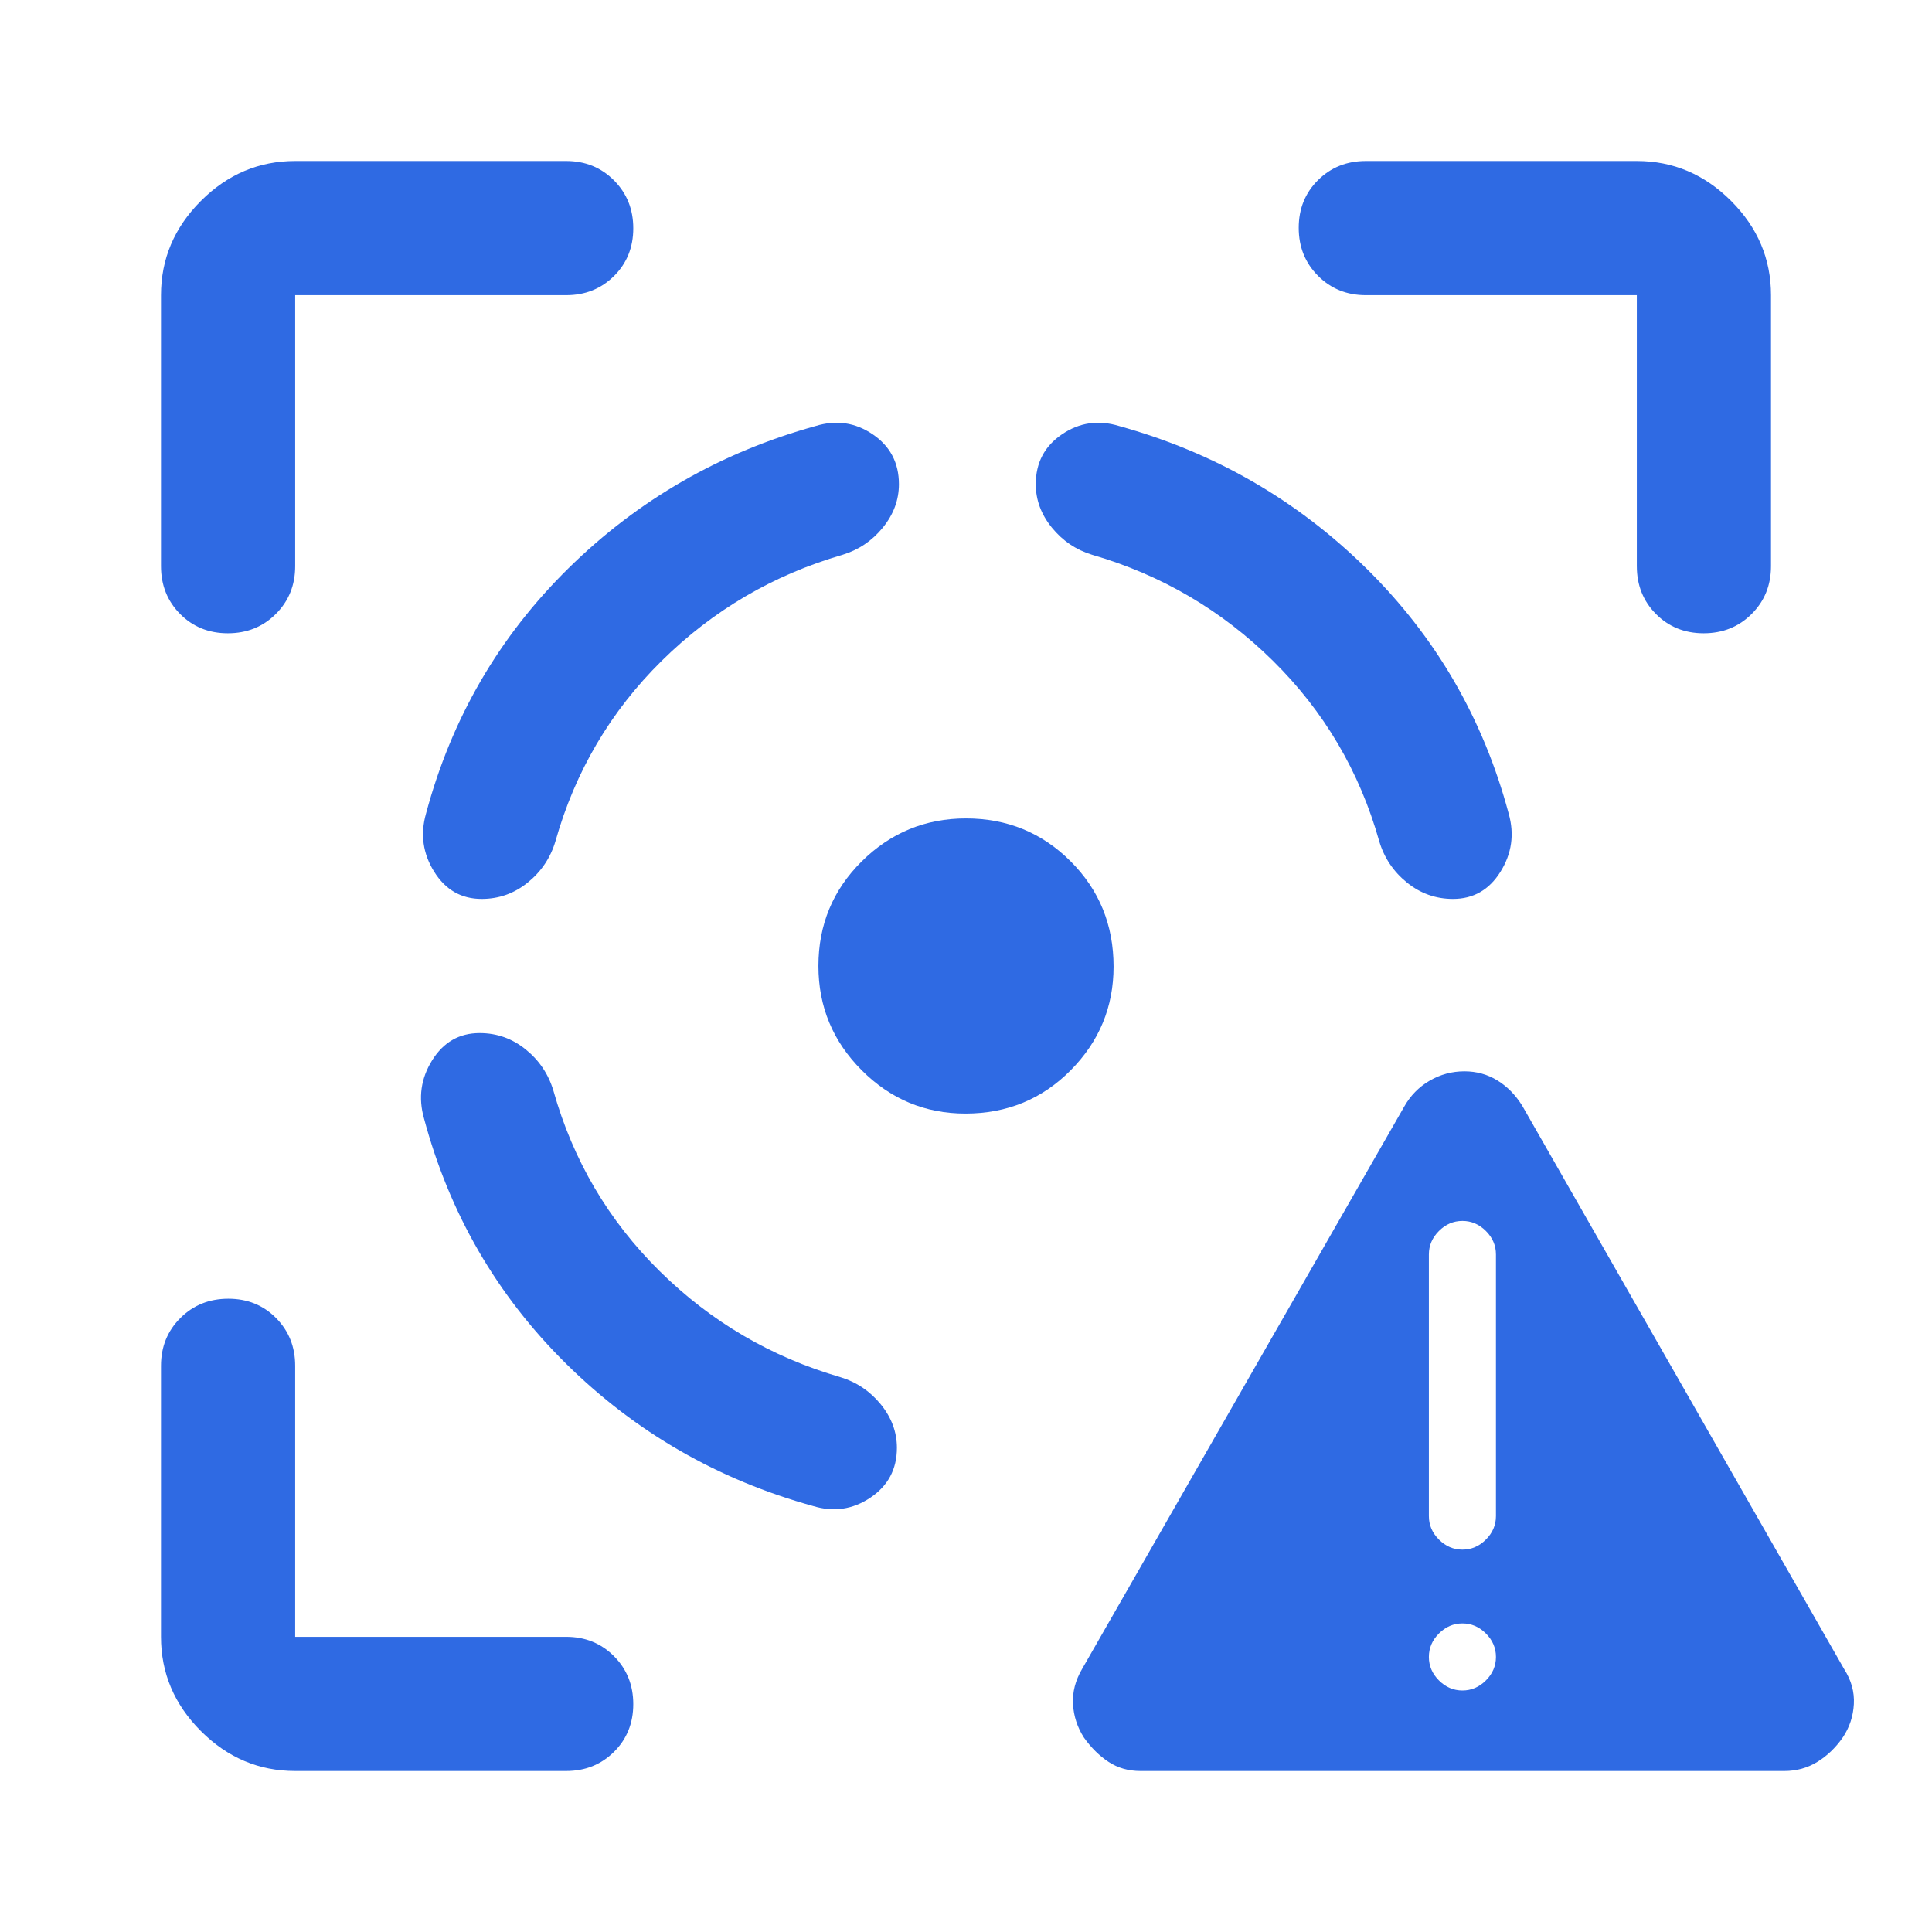<svg xmlns="http://www.w3.org/2000/svg" height="40px" viewBox="0 -960 960 960" width="40px" fill="#2F6AE3"><path d="M566.67-80q-8.91 0-15.79-4.5Q544-89 538.57-96.65q-4.9-7.66-5.4-16.58-.5-8.93 4.5-17.44l160-279.33q4.66-8.33 12.69-13 8.02-4.67 17.31-4.67 8.97 0 16.32 4.5 7.34 4.5 12.34 12.5l160 280q5.34 8.34 4.84 17.44-.5 9.11-5.5 16.56-5.34 7.67-12.68 12.17-7.35 4.5-16.32 4.5h-320Zm160-40q6.66 0 11.66-5t5-11.67q0-6.66-5-11.66t-11.66-5q-6.67 0-11.67 5t-5 11.66q0 6.67 5 11.67t11.67 5Zm0-70q6.66 0 11.66-5t5-11.67v-130q0-6.66-5-11.66t-11.66-5q-6.67 0-11.67 5t-5 11.66v130q0 6.67 5 11.67t11.67 5Zm-580 110q-27 0-46.84-19.83Q80-119.67 80-146.67v-134.66q0-14.17 9.62-23.75 9.61-9.59 23.83-9.59 14.22 0 23.72 9.59 9.5 9.58 9.5 23.75v134.66h134.66q14.17 0 23.75 9.62 9.59 9.62 9.59 23.83 0 14.22-9.59 23.72-9.58 9.5-23.75 9.5H146.67ZM80-678.67v-134.66q0-27 19.83-46.84Q119.67-880 146.67-880h134.66q14.17 0 23.75 9.62 9.59 9.61 9.59 23.83 0 14.22-9.59 23.72-9.58 9.5-23.75 9.5H146.67v134.66q0 14.17-9.62 23.75-9.62 9.59-23.83 9.59-14.22 0-23.72-9.59-9.5-9.58-9.5-23.75Zm399.71 272q-30.04 0-51.54-21.54T406.67-480q0-30.67 21.54-52T480-553.33q30.67 0 52 21.33t21.33 52.29q0 30.04-21.33 51.54t-52.29 21.5Zm333.62-272v-134.66H678.67q-14.17 0-23.75-9.62-9.59-9.62-9.59-23.83 0-14.22 9.59-23.72 9.58-9.5 23.75-9.5h134.66q27 0 46.84 19.83Q880-840.33 880-813.33v134.66q0 14.17-9.62 23.75-9.61 9.59-23.83 9.59-14.22 0-23.72-9.59-9.5-9.58-9.5-23.75Zm-575 232q-15.15 0-23.58 13.5-8.42 13.5-4.08 28.84 19 71 70.66 122 51.67 51 122.67 70.66 15.33 4.67 28.5-4.16 13.17-8.84 13.17-24.77 0-11.73-8-21.57-8-9.83-20-13.5-51.67-15-89.84-52.66Q289.67-366 275-418q-3.67-12.33-13.73-20.5t-22.94-8.17Zm1-66.66q-15.15 0-23.58-13.5-8.42-13.5-4.08-28.84 19-71 70.83-122t122.83-70.66q15.34-4.67 28.34 4.16 13 8.84 13 24.77 0 11.73-8 21.57-8 9.83-20 13.5-51.67 15-89.84 52.66Q290.67-594 276-542q-3.67 12.33-13.73 20.5t-22.94 8.17Zm482.67 0q15.16 0 23.58-13.5 8.42-13.5 4.09-28.84-19-71-70.84-122-51.83-51-122.83-70.66-15.33-4.67-28.33 4.16-13 8.84-13 24.77 0 11.73 8 21.57 8 9.83 20 13.5 51.66 15 89.83 52.66Q670.67-594 685.33-542q3.67 12.33 13.73 20.5t22.94 8.17Z"/></svg>